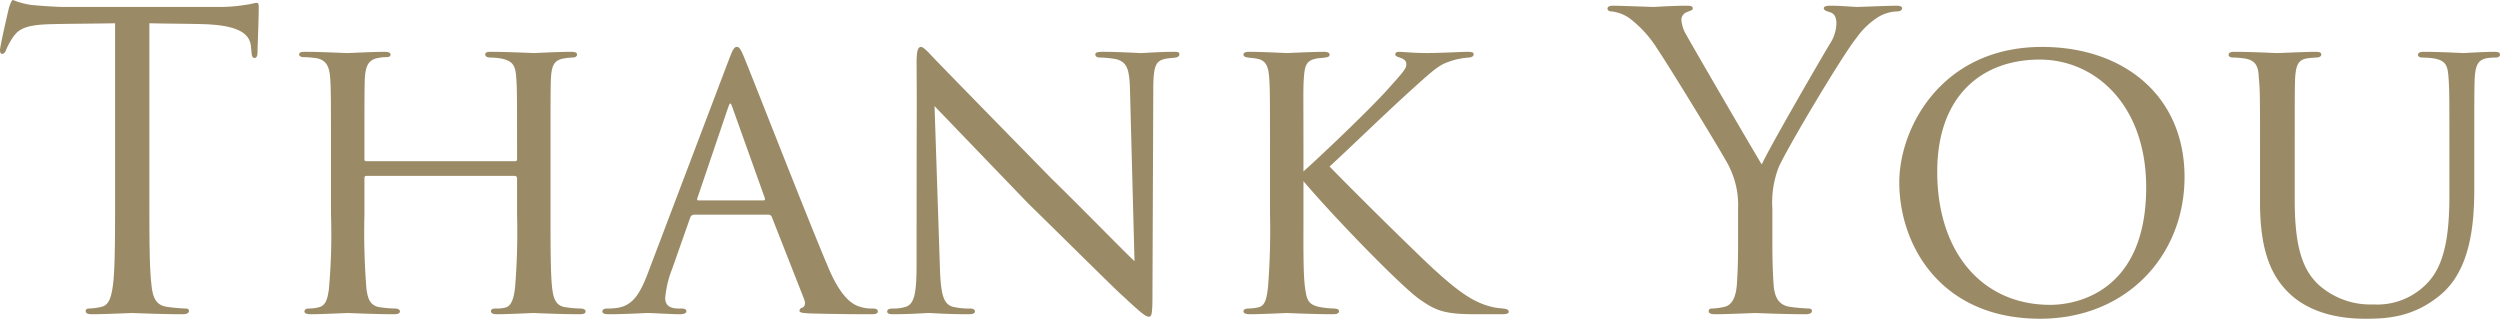 <svg xmlns="http://www.w3.org/2000/svg" width="367.56" height="46.86" viewBox="0 0 367.56 46.86">
  <path id="パス_204" data-name="パス 204" d="M23.46-42.6c2.52.06,5.04.06,7.56.12,5.76.12,7.2,1.5,7.38,3.3,0,.24.06.42.06.66.06.84.18,1.02.48,1.02.24,0,.42-.24.42-.78,0-.66.18-4.8.18-6.6,0-.36,0-.72-.3-.72-.24,0-.78.18-1.68.3a23.984,23.984,0,0,1-4.26.3H10.8c-.72,0-3-.12-4.74-.3a11.2,11.2,0,0,1-2.64-.72c-.24,0-.48.78-.6,1.14-.12.48-1.32,5.64-1.32,6.24,0,.36.12.54.3.54.24,0,.42-.12.6-.6a10.549,10.549,0,0,1,1.02-1.86c.96-1.44,2.4-1.86,6.12-1.92,2.94-.06,5.94-.06,8.88-.12v25.38c0,5.76,0,10.5-.3,13.02-.24,1.74-.54,3.06-1.74,3.3a9.263,9.263,0,0,1-1.8.24c-.36,0-.48.18-.48.36,0,.36.3.48.96.48,1.8,0,5.58-.18,5.88-.18s4.08.18,7.38.18c.66,0,.96-.18.96-.48,0-.18-.12-.36-.48-.36A26.169,26.169,0,0,1,26.1-.9c-1.8-.24-2.16-1.56-2.34-3.3-.3-2.52-.3-7.26-.3-13.02ZM55.44-22.32c-.18,0-.36,0-.36-.3V-23.7c0-7.92,0-9.24.06-10.86.12-1.68.48-2.7,1.98-2.94a5.23,5.23,0,0,1,1.2-.12c.36,0,.6-.12.6-.36,0-.3-.3-.42-.9-.42-1.68,0-5.16.18-5.4.18-.78,0-3.66-.18-6.24-.18-.6,0-.9.06-.9.42,0,.18.24.36.66.36a15.873,15.873,0,0,1,1.62.12c1.74.18,2.16,1.32,2.28,2.88.12,1.62.12,3.18.12,11.1v8.88a91.43,91.43,0,0,1-.3,11.1c-.18,1.32-.42,2.46-1.5,2.7a5.917,5.917,0,0,1-1.44.18c-.54,0-.66.24-.66.42,0,.3.36.42.96.42,1.56,0,5.22-.18,5.4-.18.3,0,3.84.18,6.9.18.54,0,.78-.18.78-.42s-.3-.42-.72-.42a16.371,16.371,0,0,1-2.16-.18c-1.56-.18-1.86-1.38-2.04-2.7a102.8,102.8,0,0,1-.3-10.92V-19.8c0-.3.12-.36.3-.36H77.16a.346.346,0,0,1,.36.36v5.34a100.253,100.253,0,0,1-.3,10.8c-.18,1.38-.48,2.7-1.5,2.88a5.372,5.372,0,0,1-1.38.12c-.48,0-.66.18-.66.36,0,.36.3.48.9.48C76.2.18,79.68,0,79.92,0c.3,0,3.78.18,6.78.18.6,0,.9-.12.9-.42,0-.24-.3-.42-.78-.42a14.849,14.849,0,0,1-2.1-.18c-1.56-.18-1.86-1.38-2.04-2.82-.24-2.16-.24-6.06-.24-10.98v-9c0-7.92,0-9.3.06-10.92.12-1.68.36-2.64,1.98-2.88a8.132,8.132,0,0,1,1.2-.12c.48,0,.66-.24.66-.42,0-.36-.36-.42-.96-.42-1.8,0-5.16.18-5.4.18s-3.78-.18-6.3-.18c-.54,0-.84.06-.84.42,0,.24.3.42.72.42a11.689,11.689,0,0,1,1.5.12c1.98.36,2.22,1.2,2.34,2.82s.12,3,.12,10.92v1.08c0,.3-.18.3-.36.3Zm59.04,7.86a.534.534,0,0,1,.48.3L119.7-2.1c.36.9,0,1.2-.24,1.32a.505.505,0,0,0-.42.42c0,.3.36.36,1.5.42,4.02.12,8.52.12,9.12.12.66,0,.9-.12.9-.42s-.3-.42-.72-.42a5.723,5.723,0,0,1-2.04-.3c-.84-.3-2.58-1.08-4.56-5.82-3.18-7.5-11.34-28.44-12.18-30.42-.66-1.68-.9-1.92-1.2-1.92-.42,0-.6.3-1.26,2.04L96.6-5.46c-1.02,2.52-2.04,4.5-4.62,4.74a8.45,8.45,0,0,1-1.2.06c-.48,0-.72.18-.72.42,0,.3.3.42.96.42C93.54.18,96.18,0,96.78,0c.66,0,3.42.18,4.74.18.42,0,.9-.12.9-.42,0-.24-.18-.42-.72-.42h-.42c-1.32,0-1.98-.48-1.98-1.56a15.144,15.144,0,0,1,1.02-4.26l2.64-7.5a.632.632,0,0,1,.6-.48Zm-10.32-2.1c-.12,0-.24-.12-.12-.36l4.5-13.26c.3-.84.36-.84.66,0l4.74,13.26c.06.18.06.36-.18.36Zm32.1,9.24c0,4.38-.3,6-1.62,6.42a6,6,0,0,1-1.86.24c-.6,0-.84.18-.84.42,0,.36.36.42.9.42,2.58,0,4.8-.18,5.22-.18s2.58.18,5.82.18c.66,0,.96-.12.96-.42,0-.24-.24-.42-.72-.42a10.385,10.385,0,0,1-2.46-.24c-1.5-.36-1.86-1.92-1.98-6.06l-.78-23.46c1.5,1.56,7.5,7.8,13.74,14.28,5.22,5.1,13.56,13.38,13.8,13.5C169.38.12,169.98.54,170.4.54s.54-.3.54-3.3l.12-30.12c0-3.6.42-4.2,1.8-4.5.66-.12,1.14-.12,1.5-.18s.54-.24.54-.48c0-.3-.18-.36-.84-.36-2.34,0-4.2.18-4.8.18-.54,0-3.06-.18-5.64-.18-.6,0-1.08.06-1.08.36,0,.24.12.48.72.48a15.073,15.073,0,0,1,2.34.24c1.62.42,1.98,1.5,2.04,4.74l.66,24.96c-1.56-1.44-7.56-7.62-12.24-12.18-8.4-8.58-16.74-17.1-17.28-17.7-.42-.42-1.44-1.62-1.86-1.62-.48,0-.66.6-.66,2.46C136.32-26.7,136.26-35.94,136.26-7.32Zm56.88-16.32c0-7.92-.06-9.3.06-10.92.12-1.74.3-2.64,2.04-2.88.42-.06.72-.06,1.08-.12.48-.06.66-.18.66-.42,0-.3-.3-.42-.9-.42-1.68,0-5.16.18-5.4.18-.18,0-3.6-.18-5.46-.18-.66,0-.9.12-.9.42,0,.24.24.36.66.42.36.06.78.06,1.38.18,1.26.24,1.62,1.14,1.74,2.76s.12,3.06.12,10.98v9a106.511,106.511,0,0,1-.3,10.92c-.18,1.44-.36,2.64-1.38,2.88a7.2,7.2,0,0,1-1.44.18c-.54,0-.78.18-.78.42,0,.3.42.42.96.42,1.68,0,5.22-.18,5.4-.18.3,0,3.78.18,6.84.18.6,0,.84-.18.84-.42s-.12-.36-.66-.42a13.856,13.856,0,0,1-2.28-.24c-1.56-.36-1.8-1.02-2.04-2.76-.3-2.16-.24-6.36-.24-10.98v-4.74c4.74,5.58,14.34,15.42,17.04,17.34,2.4,1.68,3.6,2.22,8.28,2.22h3.9c.66,0,.96-.12.96-.36,0-.3-.3-.42-.84-.48a13.361,13.361,0,0,1-1.38-.18c-2.4-.54-4.44-1.62-8.64-5.46-2.52-2.28-12.24-11.88-15.48-15.24,2.64-2.4,7.86-7.5,12.24-11.46,3.12-2.82,3.9-3.48,5.34-3.96a10.63,10.63,0,0,1,2.94-.6c.48-.06.66-.24.66-.48s-.12-.36-.96-.36c-.78,0-4.08.18-5.88.18-1.92,0-3.72-.18-4.08-.18-.48,0-.6.18-.6.36,0,.24.24.36.66.48.72.24.96.54.96.96,0,.66-.24.96-3.12,4.14-2.7,2.94-9.24,9.18-12,11.64Zm63.9,13.44c0,.96,0,3.48-.18,6-.12,1.74-.66,3.06-1.86,3.3a9.263,9.263,0,0,1-1.8.24c-.36,0-.48.18-.48.36,0,.36.3.48.96.48,1.8,0,5.58-.18,5.88-.18s4.08.18,7.38.18c.66,0,.96-.18.96-.48,0-.18-.12-.36-.48-.36a26.17,26.17,0,0,1-2.7-.24c-1.8-.24-2.34-1.56-2.46-3.3-.18-2.52-.18-5.04-.18-6v-5.16a14.353,14.353,0,0,1,.9-6c1.08-2.58,9.48-16.68,11.46-19.08a11.426,11.426,0,0,1,3.18-3.06,5.713,5.713,0,0,1,2.76-.84c.48,0,.78-.18.78-.48,0-.24-.36-.36-.78-.36-1.14,0-5.46.18-5.82.18-.48,0-2.4-.18-3.96-.18-.6,0-.96.12-.96.36,0,.3.36.42.9.6.72.18.96.84.96,1.68a5.855,5.855,0,0,1-1.02,3.06c-1.2,1.98-8.82,15.12-9.96,17.64-1.08-1.74-10.08-17.22-11.04-18.96a5.117,5.117,0,0,1-.78-2.34,1.214,1.214,0,0,1,.78-1.08c.54-.24.9-.3.9-.54s-.12-.42-.78-.42c-2.34,0-4.62.18-5.04.18-.3,0-4.8-.18-5.94-.18-.54,0-.78.18-.78.42,0,.3.3.42.6.42a5.74,5.74,0,0,1,2.58.96,16.8,16.8,0,0,1,4.08,4.44c2.1,3.12,10.14,16.32,10.56,17.28a12.724,12.724,0,0,1,1.38,6.3ZM301.44.84c12.78,0,21.24-9.36,21.24-20.82,0-12.06-9.06-19.14-20.94-19.14-14.82,0-21,11.94-21,19.92C280.74-10.08,286.74.84,301.44.84Zm1.5-2.04c-10.08,0-16.62-7.8-16.62-19.56,0-11.34,6.72-16.5,15.06-16.5,8.22,0,15.66,6.72,15.66,18.78C317.04-3.24,306.96-1.2,302.94-1.2Zm35.94-22.44c0-7.92,0-9.3.06-10.92.12-1.68.36-2.7,1.8-2.88a11.929,11.929,0,0,1,1.32-.12c.3,0,.72-.12.72-.42s-.18-.42-.84-.42c-1.62,0-5.16.18-5.64.18-.42,0-3.66-.18-6.24-.18-.66,0-.9.12-.9.48,0,.18.24.36.66.36a11.8,11.8,0,0,1,1.56.12c1.86.24,2.16,1.26,2.22,2.88.18,1.62.18,3,.18,10.92v7.44c0,7.44,1.86,11.04,4.44,13.44,3.9,3.6,9.54,3.6,11.22,3.6,3.24,0,7.08-.3,10.98-3.6,4.26-3.66,4.86-10.14,4.86-15.54v-5.34c0-7.86,0-9.24.06-10.86.12-1.74.36-2.82,2.04-3a8.142,8.142,0,0,1,1.08-.06c.36,0,.6-.18.6-.42,0-.3-.24-.42-.84-.42-1.68,0-4.26.18-4.56.18-.24,0-3.24-.18-5.82-.18-.54,0-.84.12-.84.48,0,.18.24.36.6.36a13.8,13.8,0,0,1,1.68.12c1.92.3,2.1,1.2,2.22,2.94.12,1.62.12,3,.12,10.86v6.36c0,5.22-.54,9.78-2.94,12.54a10.141,10.141,0,0,1-8.22,3.48,11.429,11.429,0,0,1-7.92-2.76c-2.28-2.04-3.66-5.16-3.66-12.48Z" transform="translate(-1.5 46.02)" fill="#9a8a66"/>
</svg>
